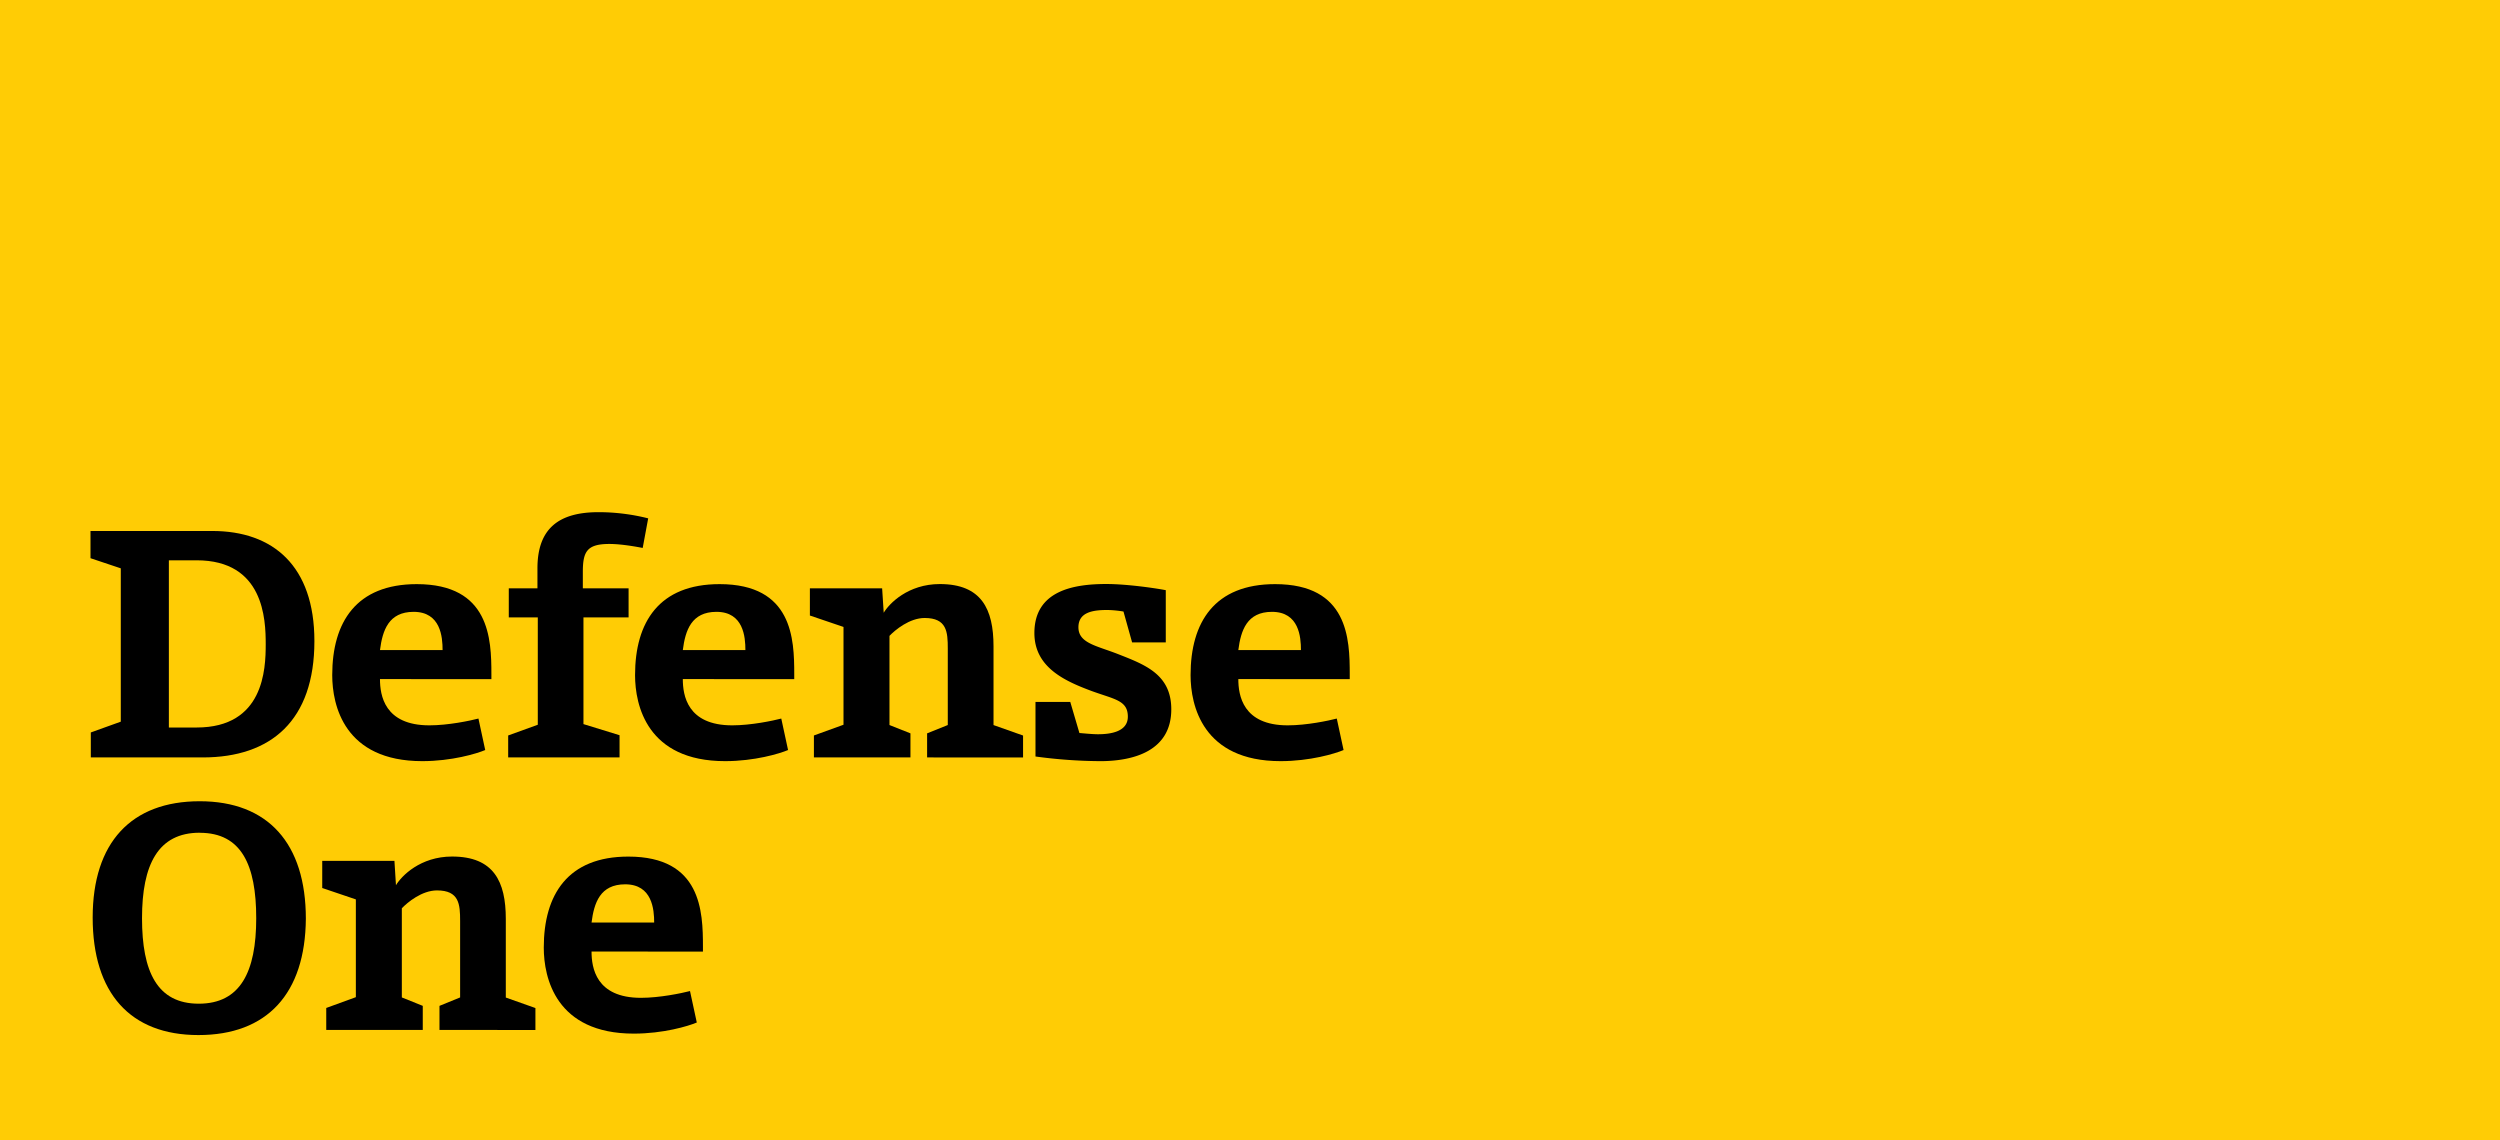 <svg id="Layer_1" data-name="Layer 1" xmlns="http://www.w3.org/2000/svg" xmlns:xlink="http://www.w3.org/1999/xlink" viewBox="0 0 1366 623"><defs><style>.cls-1{fill:none;}.cls-2{clip-path:url(#clip-path);}.cls-3{fill:#ffcc05;}</style><clipPath id="clip-path"><polygon class="cls-1" points="-3.18 -0.1 1366 -0.1 1366 623.36 -3.18 623.36 -3.18 -0.1 -3.18 -0.1"/></clipPath></defs><title>Nextgov_Flag</title><g class="cls-2"><polygon class="cls-3" points="-3.34 623.36 1366 623.36 1366 -0.1 -3.34 -0.1 -3.34 623.36 -3.34 623.36 -3.34 623.36"/></g><path d="M107.44,306.15H92.27v91.36h15.17c36.75,0,37.75-31.87,37.75-45.51s-1-45.85-37.75-45.85Zm3.37,107.71H49.62V400.21L66,394.32V310.54L49.45,305V290.13H116c33.2,0,55.79,19.05,55.79,60.17,0,43.33-23.6,63.56-61,63.56Z"/><path d="M226,334.31c-13.66,0-17,10.11-18.38,20.9h34.21c0-7.09-1-20.9-15.83-20.9Zm-18.38,36.74c0,8.77,2.36,25.28,27,25.28,10.27,0,22.25-2.52,26.8-3.71l3.7,17.2c-4.72,2-18.36,6.07-34.38,6.07-42.64,0-49.21-30.52-49.21-47,0-29,13.14-49.72,46.18-49.72,39.95,0,40.79,30,40.79,49.21v2.71Z"/><path d="M351.16,299.4c-3.37-.66-11.63-2.18-18.2-2.18-12.3,0-14.5,4.21-14.5,15.34v8.92h25v15.86H318.8v58.31l19.72,6.07v12.14H277.67v-12L293.85,396V337.34H278V321.48h15.66V310.54c0-21.75,11.64-30.69,33.37-30.69a111.08,111.08,0,0,1,27.14,3.38l-3,16.17Z"/><path d="M391.46,334.31c-13.66,0-17,10.11-18.37,20.9h34.2c0-7.09-1-20.9-15.83-20.9Zm-18.37,36.74c0,8.77,2.35,25.28,27,25.28,10.28,0,22.26-2.52,26.8-3.71l3.71,17.2c-4.72,2-18.37,6.07-34.38,6.07-42.64,0-49.22-30.52-49.22-47,0-29,13.14-49.72,46.18-49.72,39.95,0,40.8,30,40.8,49.21v2.71Z"/><path d="M506.57,413.86V400.71l11.3-4.55v-41.8c0-9.11-.51-16.69-12.65-16.69-8.25,0-16.17,6.58-19.21,9.77v48.72l11.46,4.55v13.15H444.72v-12L460.89,396V342.56l-18.37-6.24V321.48H482l.86,13.33c3-5.05,13.3-15.68,30.66-15.68,22.76,0,29.34,13.66,29.34,34.05v43L559,401.89v12Z"/><path d="M601,415.89a271.63,271.63,0,0,1-35.21-2.54V383.52h19l5,17c2,.16,7.07.67,10.11.67,6.07,0,16.35-1,16.35-9.6,0-8.93-7.25-9.45-19.73-14-14.48-5.4-31.33-12.81-31.33-31.69,0-23.25,21.56-26.8,39.27-26.8,11.12,0,26.46,2.2,32.52,3.37V351H618.58l-4.71-16.86a59.34,59.34,0,0,0-8.78-.84c-7.57,0-15.84,1-15.84,9.44,0,8.59,9.61,10,21.24,14.5,15,5.89,29.5,11.11,29.5,30.33,0,22.43-20,28.33-39,28.33Z"/><path d="M695,334.31c-13.66,0-17,10.11-18.38,20.9h34.22c0-7.09-1-20.9-15.84-20.9Zm-18.38,36.74c0,8.77,2.36,25.28,27,25.28,10.28,0,22.26-2.52,26.8-3.71l3.71,17.2c-4.72,2-18.37,6.07-34.39,6.07-42.64,0-49.21-30.52-49.21-47,0-29,13.15-49.72,46.18-49.72,40,0,40.79,30,40.79,49.21v2.71Z"/><path d="M109.12,455C86.37,455,77.6,472.4,77.6,501.72c0,29.17,8.26,46.7,31,46.7S140,531.06,140,501.72c0-29.16-8.09-46.68-30.85-46.68Zm-.68,110.56c-37.41,0-57.8-23.08-57.8-64.21,0-41,21.07-63.55,58.48-63.55s58,23.1,58,64.22c-.33,41-21.23,63.54-58.67,63.54Z"/><path d="M240.13,562.75V549.6L251.41,545v-41.8c0-9.1-.49-16.68-12.64-16.68-8.26,0-16.18,6.57-19.21,9.77V545L231,549.6v13.15H178.26v-12l16.18-5.9V491.43l-18.37-6.22V470.38h39.45l.83,13.31c3-5.06,13.32-15.68,30.67-15.68,22.76,0,29.35,13.66,29.35,34.05v43l16.18,5.73v12Z"/><path d="M341.59,483.19c-13.67,0-17,10.11-18.37,20.9h34.22c0-7.08-1-20.9-15.85-20.9Zm-18.37,36.73c0,8.78,2.35,25.29,27,25.29,10.28,0,22.24-2.53,26.8-3.7l3.71,17.19c-4.71,2-18.37,6.07-34.39,6.07-42.64,0-49.22-30.51-49.22-47,0-29,13.15-49.73,46.2-49.73,39.94,0,40.77,30,40.77,49.23v2.68Z"/></svg>